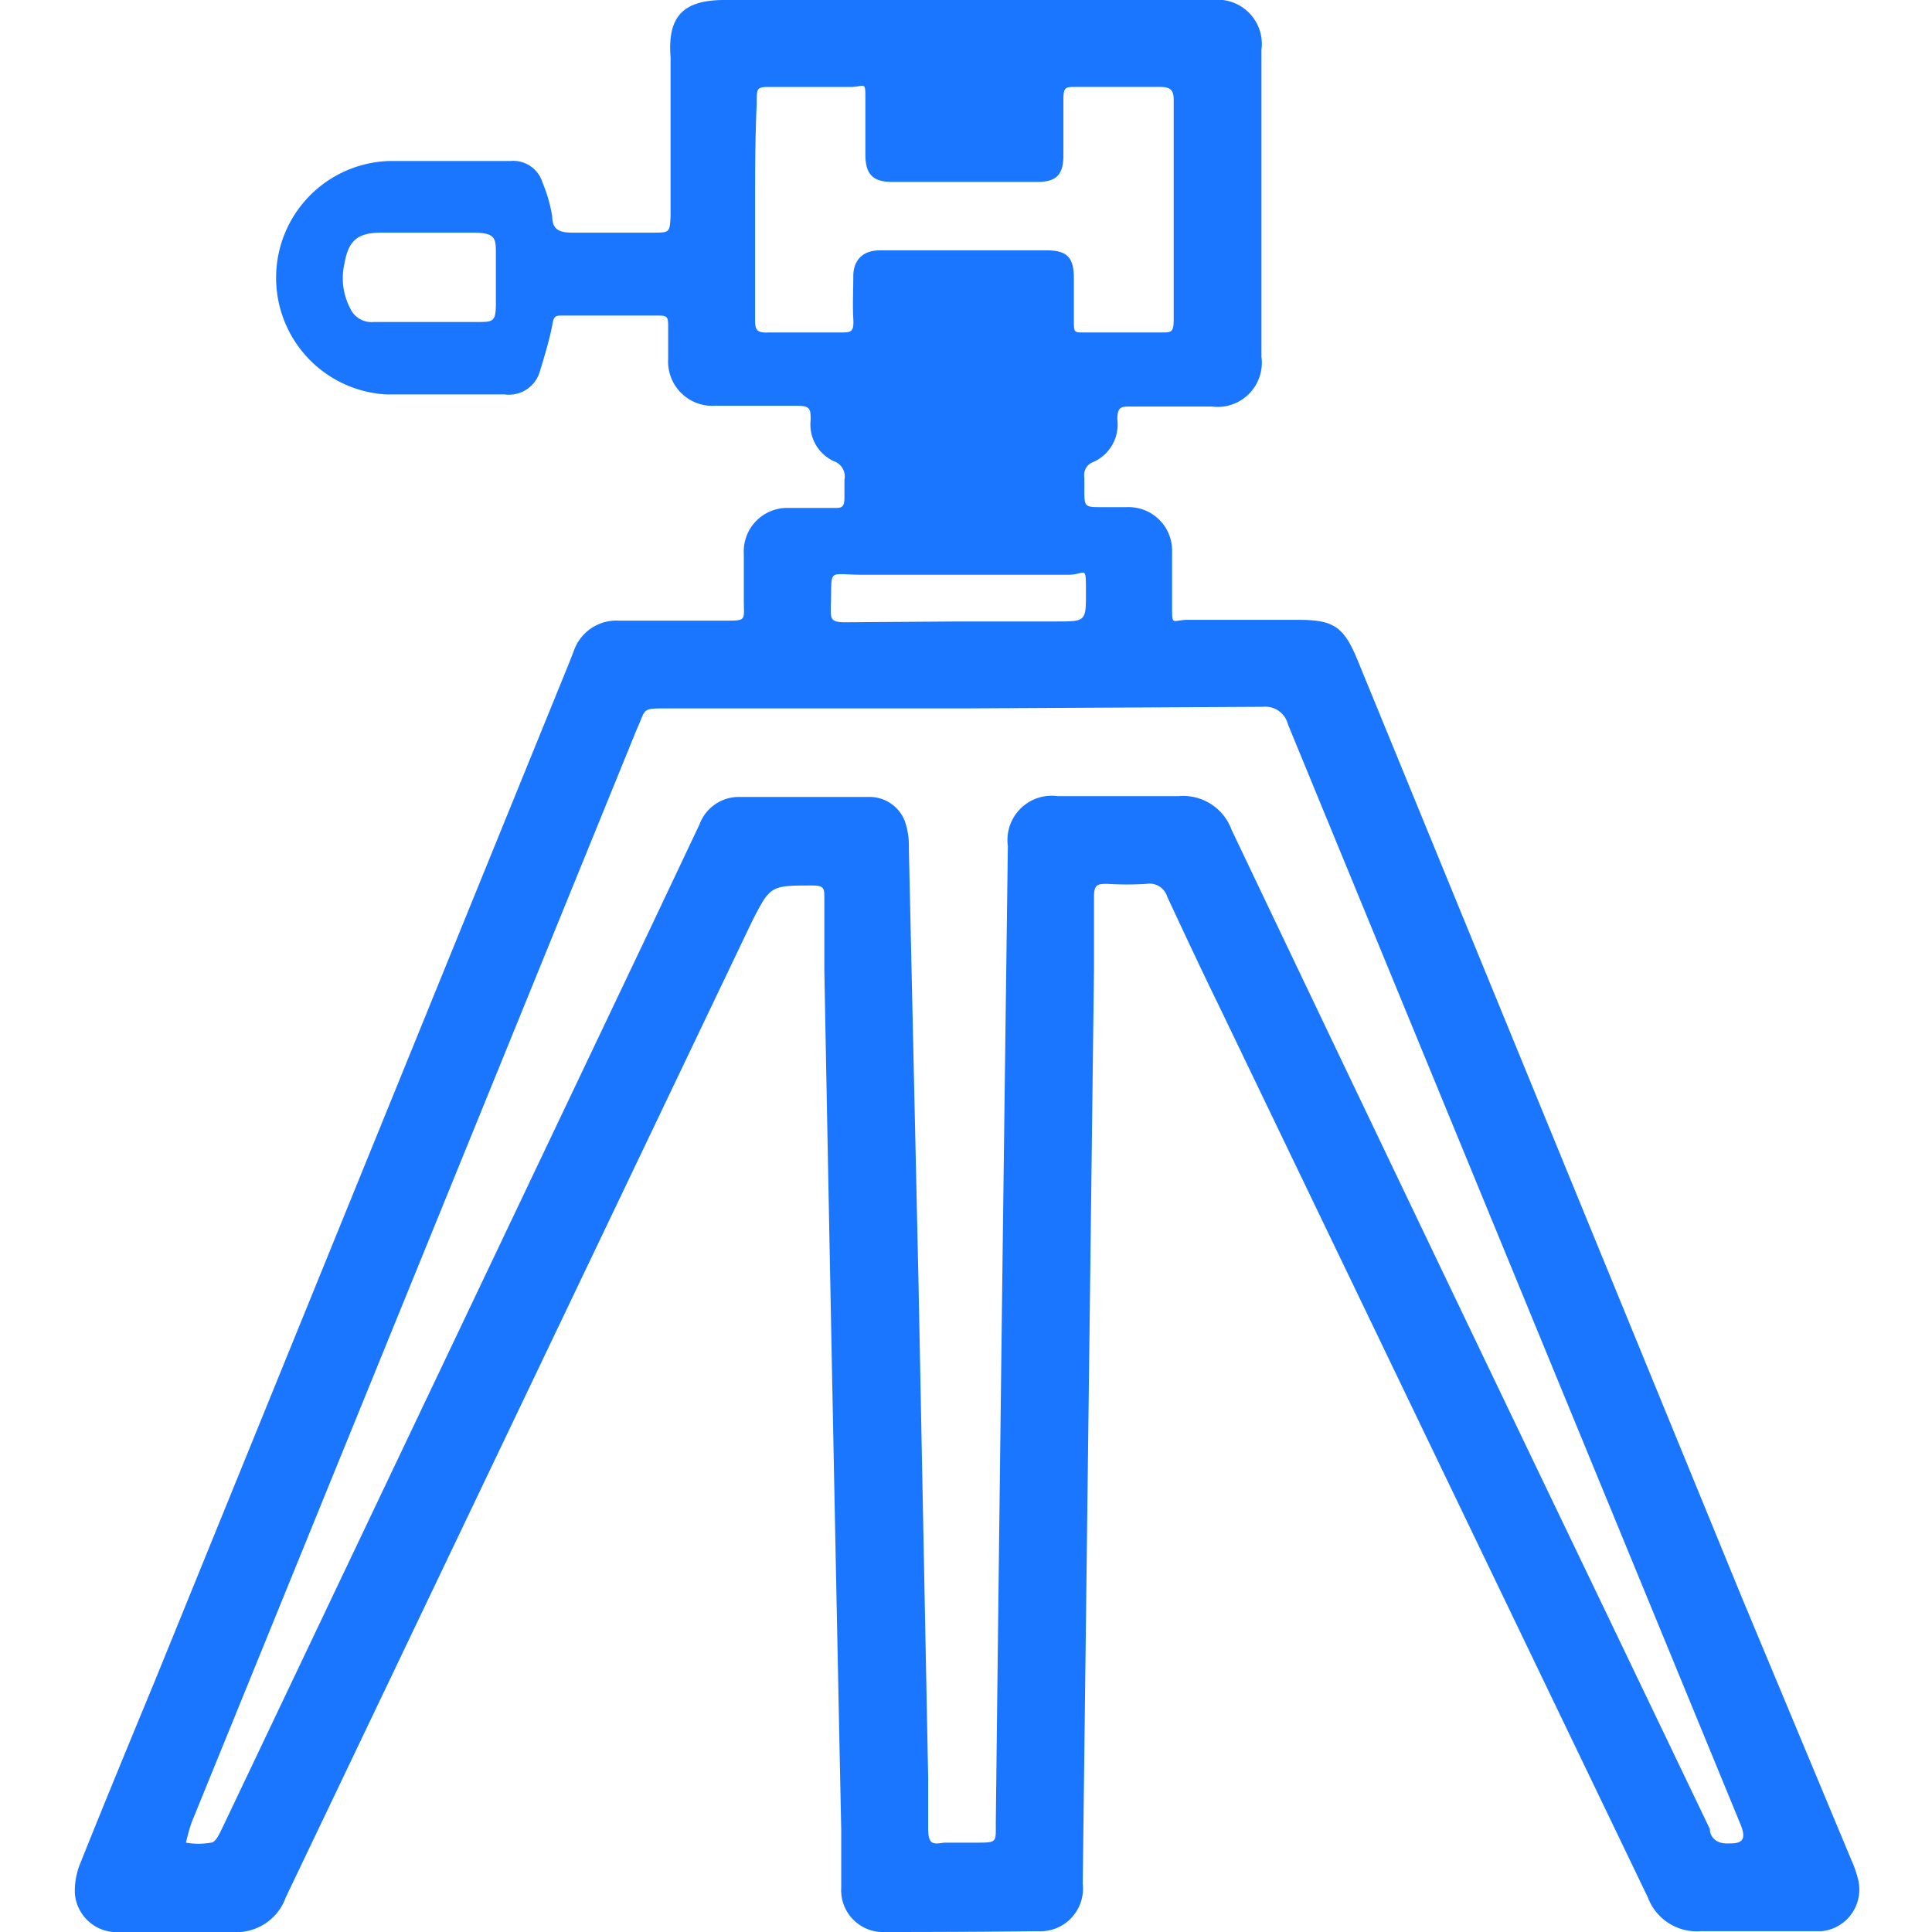 <svg id="Слой_1" data-name="Слой 1" xmlns="http://www.w3.org/2000/svg" width="24" height="24" viewBox="0 0 24 24"><defs><style>.cls-1{fill:#1a76ff;}</style></defs><title>3558</title><path class="cls-1" d="M12,0h3.06a.55.55,0,0,1,.61.62c0,.8,0,1.59,0,2.39,0,.47,0,.95,0,1.42a.55.55,0,0,1-.62.62h-1c-.12,0-.17,0-.17.16a.51.51,0,0,1-.3.53.17.17,0,0,0-.11.19s0,.1,0,.14c0,.23,0,.23.22.23H14a.54.54,0,0,1,.56.56c0,.22,0,.45,0,.68s0,.17.17.16h1.4c.43,0,.56.08.73.49l4.78,11.66L23,23.11a1.36,1.36,0,0,1,.08.23.52.52,0,0,1-.45.65h-1.5a.65.65,0,0,1-.66-.42L15.14,12.49c-.22-.45-.43-.9-.64-1.35a.23.23,0,0,0-.26-.16,3.9,3.9,0,0,1-.48,0c-.12,0-.17,0-.17.16,0,.3,0,.6,0,.89q-.07,5.68-.14,11.37a.53.53,0,0,1-.56.59Q12,24,11,24a.52.52,0,0,1-.55-.55c0-.24,0-.48,0-.72q-.11-5.34-.21-10.69c0-.3,0-.59,0-.89,0-.11,0-.15-.15-.15-.52,0-.52,0-.75.45L3.55,23.57a.65.65,0,0,1-.66.43H1.49a.52.52,0,0,1-.56-.48A.9.9,0,0,1,1,23.14c.3-.75.61-1.5.92-2.25L7.08,8.21l.05-.13a.56.56,0,0,1,.56-.37H9c.28,0,.24,0,.24-.25s0-.39,0-.58a.54.54,0,0,1,.56-.57h.56c.09,0,.13,0,.13-.13s0-.14,0-.22a.2.2,0,0,0-.13-.23.5.5,0,0,1-.29-.51c0-.14,0-.18-.18-.18h-1a.55.55,0,0,1-.59-.58c0-.13,0-.26,0-.39s0-.15-.13-.15H7c-.1,0-.12,0-.14.12s-.09.37-.15.56a.4.4,0,0,1-.44.3c-.49,0-1,0-1.47,0A1.45,1.45,0,0,1,3.43,3.44,1.45,1.45,0,0,1,4.84,2h1.5a.38.38,0,0,1,.4.27,1.83,1.83,0,0,1,.12.42c0,.17.1.2.25.2h1c.21,0,.21,0,.22-.21q0-.92,0-1.83s0-.1,0-.14C8.29.2,8.49,0,9,0Zm0,8.8H8.29c-.33,0-.26,0-.38.26L2.38,22.64a2.55,2.55,0,0,0-.07.25.89.89,0,0,0,.31,0c.06,0,.11-.12.15-.2l5.3-11.14.62-1.31a.52.52,0,0,1,.48-.34h1.62a.47.47,0,0,1,.45.3.92.92,0,0,1,.05.33q.06,2.7.12,5.4.06,3.08.12,6.15c0,.21,0,.42,0,.63s.06.2.2.18h.39c.27,0,.25,0,.25-.24q.07-6.07.15-12.14a.55.55,0,0,1,.62-.62c.5,0,1,0,1.5,0a.64.64,0,0,1,.66.42q2.32,4.87,4.66,9.74l1.28,2.67c0,.09.07.18.21.18s.27,0,.17-.24L16,9a.29.29,0,0,0-.31-.22ZM9.38,2.6c0,.45,0,.9,0,1.35,0,.13,0,.19.17.18h.89c.13,0,.17,0,.16-.17s0-.35,0-.53.1-.32.33-.32H13c.26,0,.34.09.34.35s0,.34,0,.51,0,.16.15.16h.94c.12,0,.15,0,.15-.16q0-1.36,0-2.73c0-.13-.05-.16-.17-.16H13.36c-.12,0-.15,0-.15.15s0,.47,0,.7-.08.33-.32.33H11.08c-.24,0-.33-.1-.33-.34s0-.45,0-.68,0-.17-.16-.16h-1c-.19,0-.19,0-.19.21C9.38,1.73,9.38,2.16,9.38,2.6ZM5.29,4h.63c.21,0,.24,0,.24-.24s0-.4,0-.6,0-.27-.29-.27H4.74c-.29,0-.41.09-.46.38a.81.81,0,0,0,.07.56A.29.29,0,0,0,4.64,4Zm6.63,3.72h1.2c.37,0,.37,0,.37-.36s0-.22-.22-.22H10.72c-.46,0-.38-.1-.4.41,0,.14,0,.18.18.18Z"/></svg>